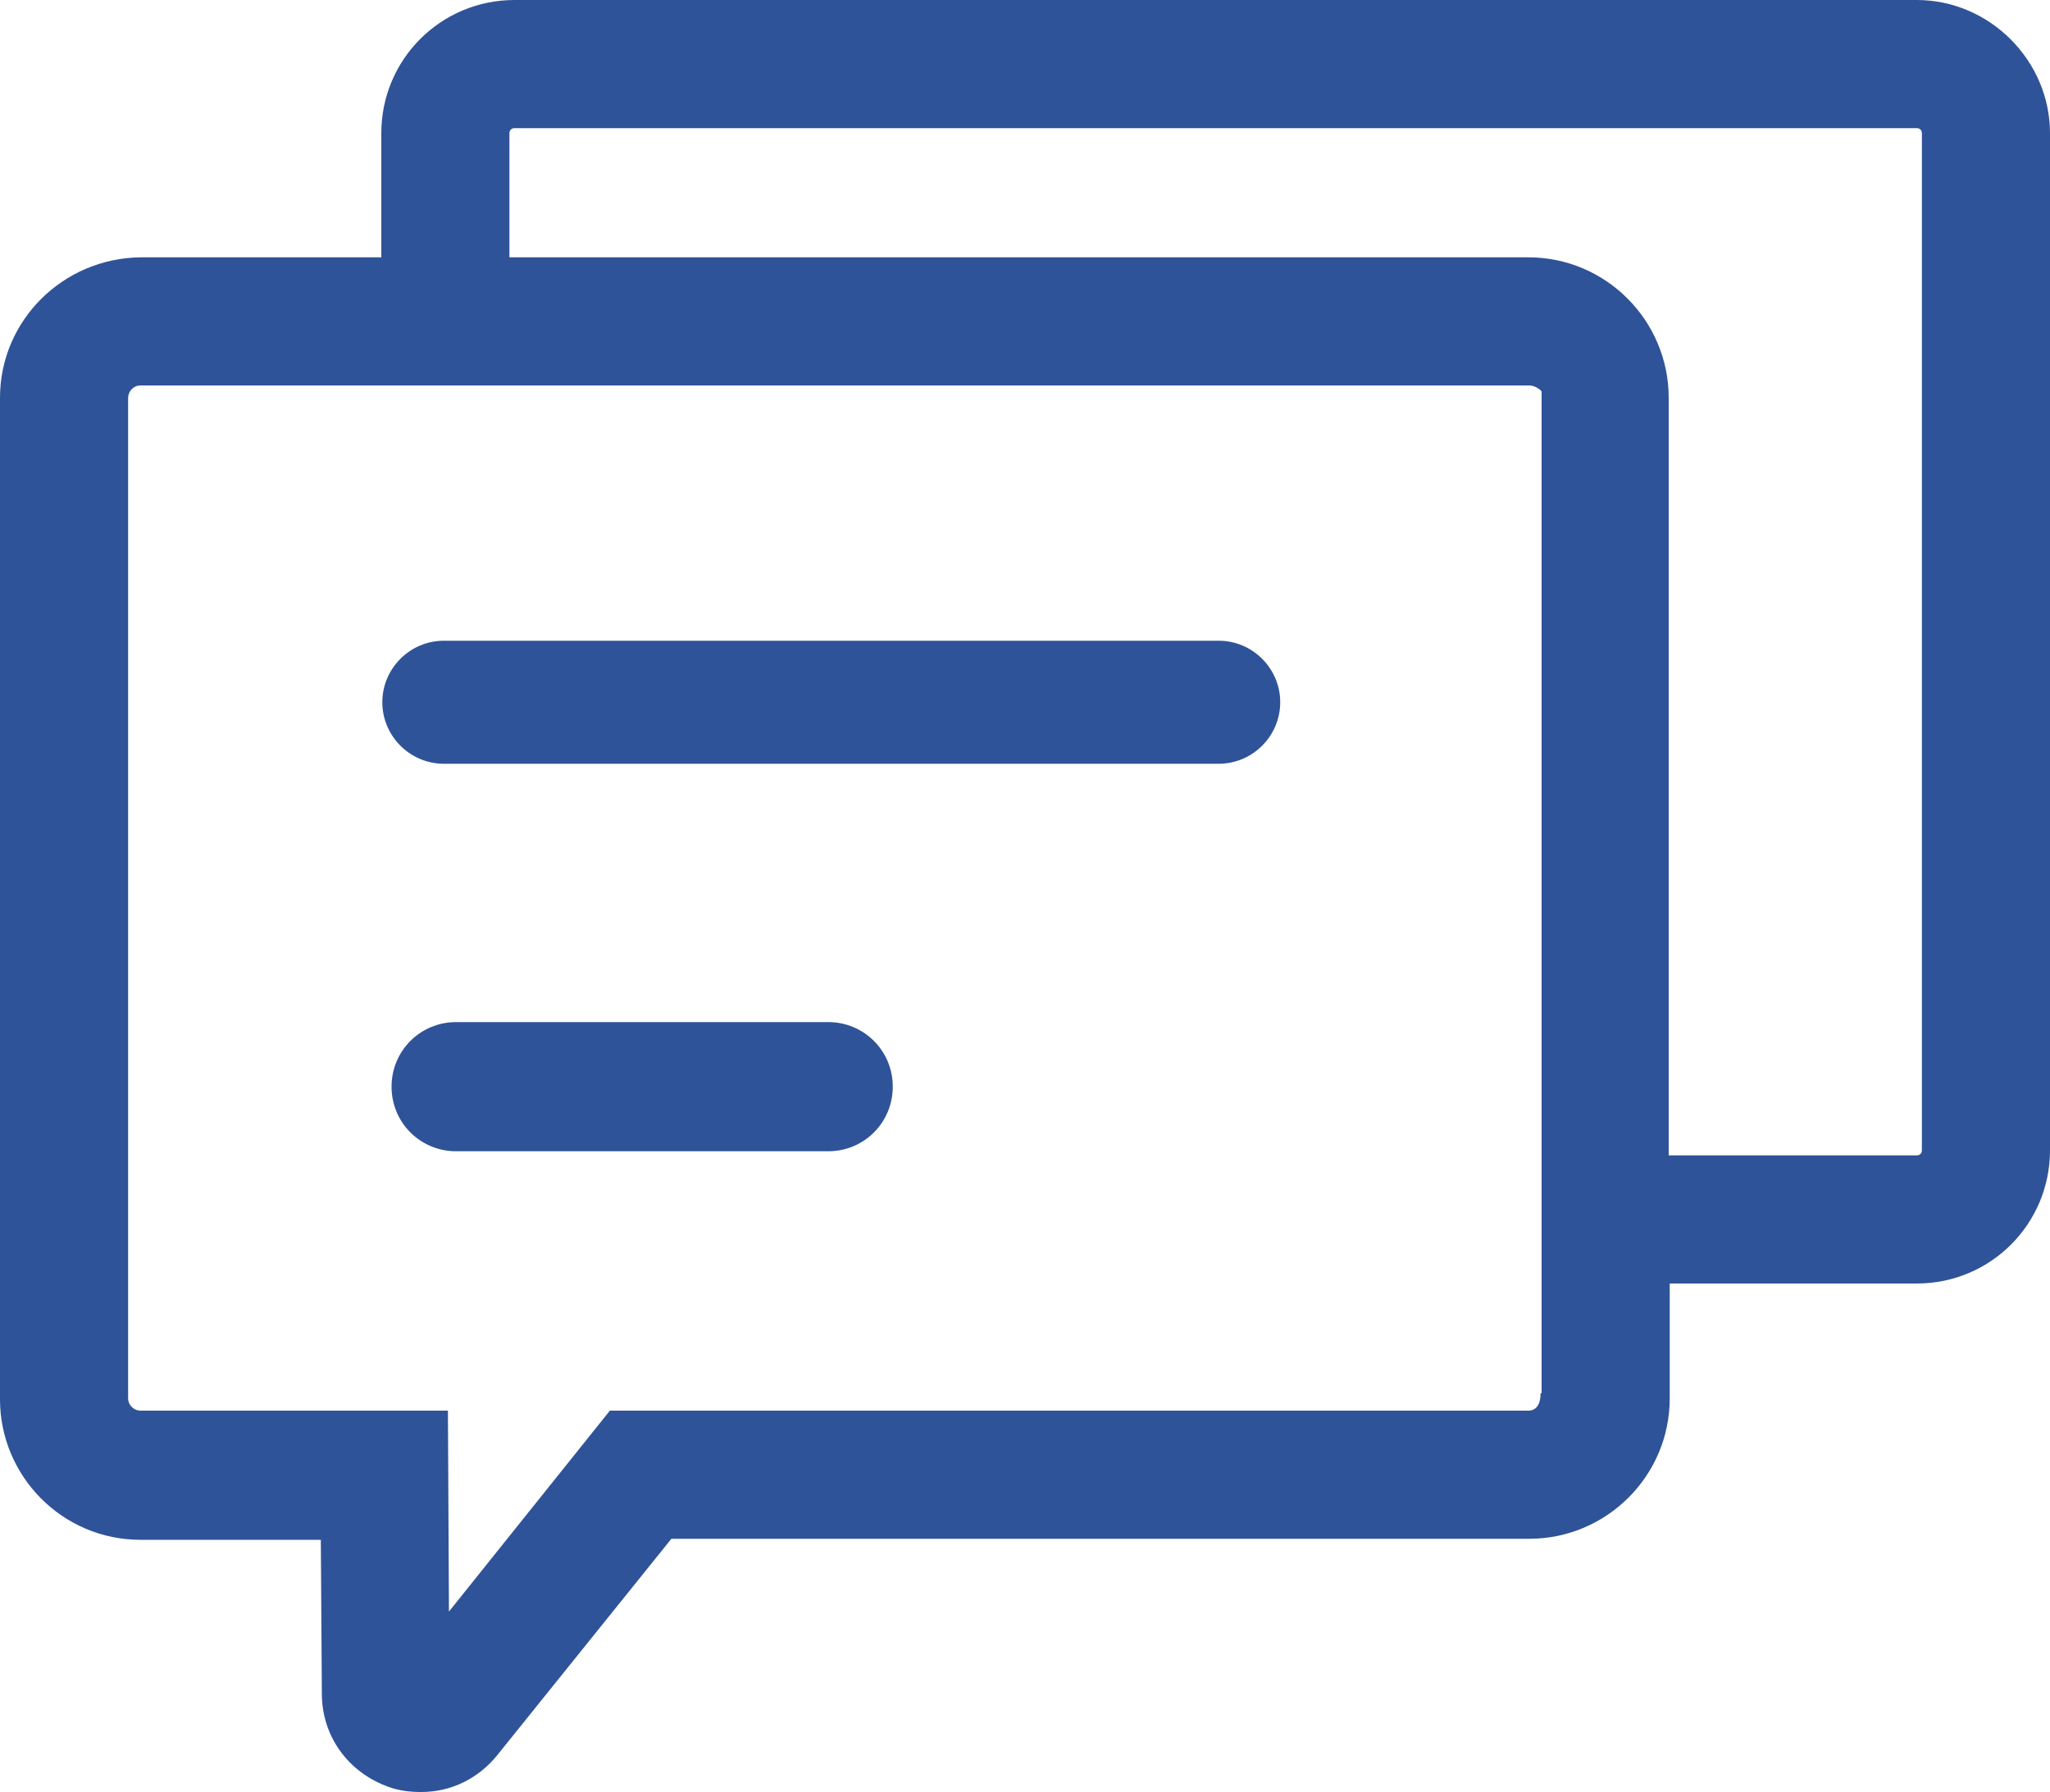 <?xml version="1.0" encoding="utf-8"?>
<!-- Generator: Adobe Illustrator 23.0.0, SVG Export Plug-In . SVG Version: 6.00 Build 0)  -->
<svg version="1.1" id="图层_1" xmlns="http://www.w3.org/2000/svg" xmlns:xlink="http://www.w3.org/1999/xlink" x="0px" y="0px"
	 viewBox="0 0 200 174.8" style="enable-background:new 0 0 200 174.8;" xml:space="preserve">
<style type="text/css">
	.st0{fill:#2F5398;}
</style>
<path class="st0" d="M118.9,62.5H43.3c-3.3,0-6,2.7-6,6c0,3.3,2.7,6,6,6h75.6c3.3,0,6-2.7,6-6C124.9,65.2,122.2,62.5,118.9,62.5z
	 M80.8,99.7H44.5c-3.5,0-6.3,2.8-6.3,6.3c0,3.5,2.8,6.3,6.3,6.3h36.3c3.5,0,6.3-2.8,6.3-6.3C87.1,102.5,84.3,99.7,80.8,99.7z"/>
<path class="st0" d="M187,0H50.2c-7.2,0-13,5.8-13,13v12.1H13.7C6.1,25.2,0,31.3,0,38.8v97.7c0,7.5,6.1,13.7,13.7,13.7h17.6l0.1,15
	c0,4.2,2.6,7.7,6.5,9.1c1.1,0.4,2.2,0.5,3.2,0.5c2.9,0,5.6-1.3,7.5-3.7l16.9-21h83.7c7.5,0,13.7-6.1,13.7-13.7v-11.2H187
	c7.2,0,13-5.8,13-13V13C200,5.9,194.1,0,187,0L187,0z M150.3,135.9c0,1.2-0.5,1.7-1.2,1.7H59.5l-15.7,19.6l-0.1-19.6h-30
	c-0.6,0-1.2-0.5-1.2-1.2V38.8c0-0.6,0.5-1.2,1.2-1.2h135.5c0.6,0,1.2,0.5,1.2,0.6V135.9z M187.5,112.2c0,0.3-0.2,0.5-0.5,0.5h-24.2
	V38.8c0-7.5-6.1-13.7-13.7-13.7H49.7V13c0-0.3,0.2-0.5,0.5-0.5H187c0.3,0,0.5,0.2,0.5,0.5V112.2L187.5,112.2z"/>
</svg>
